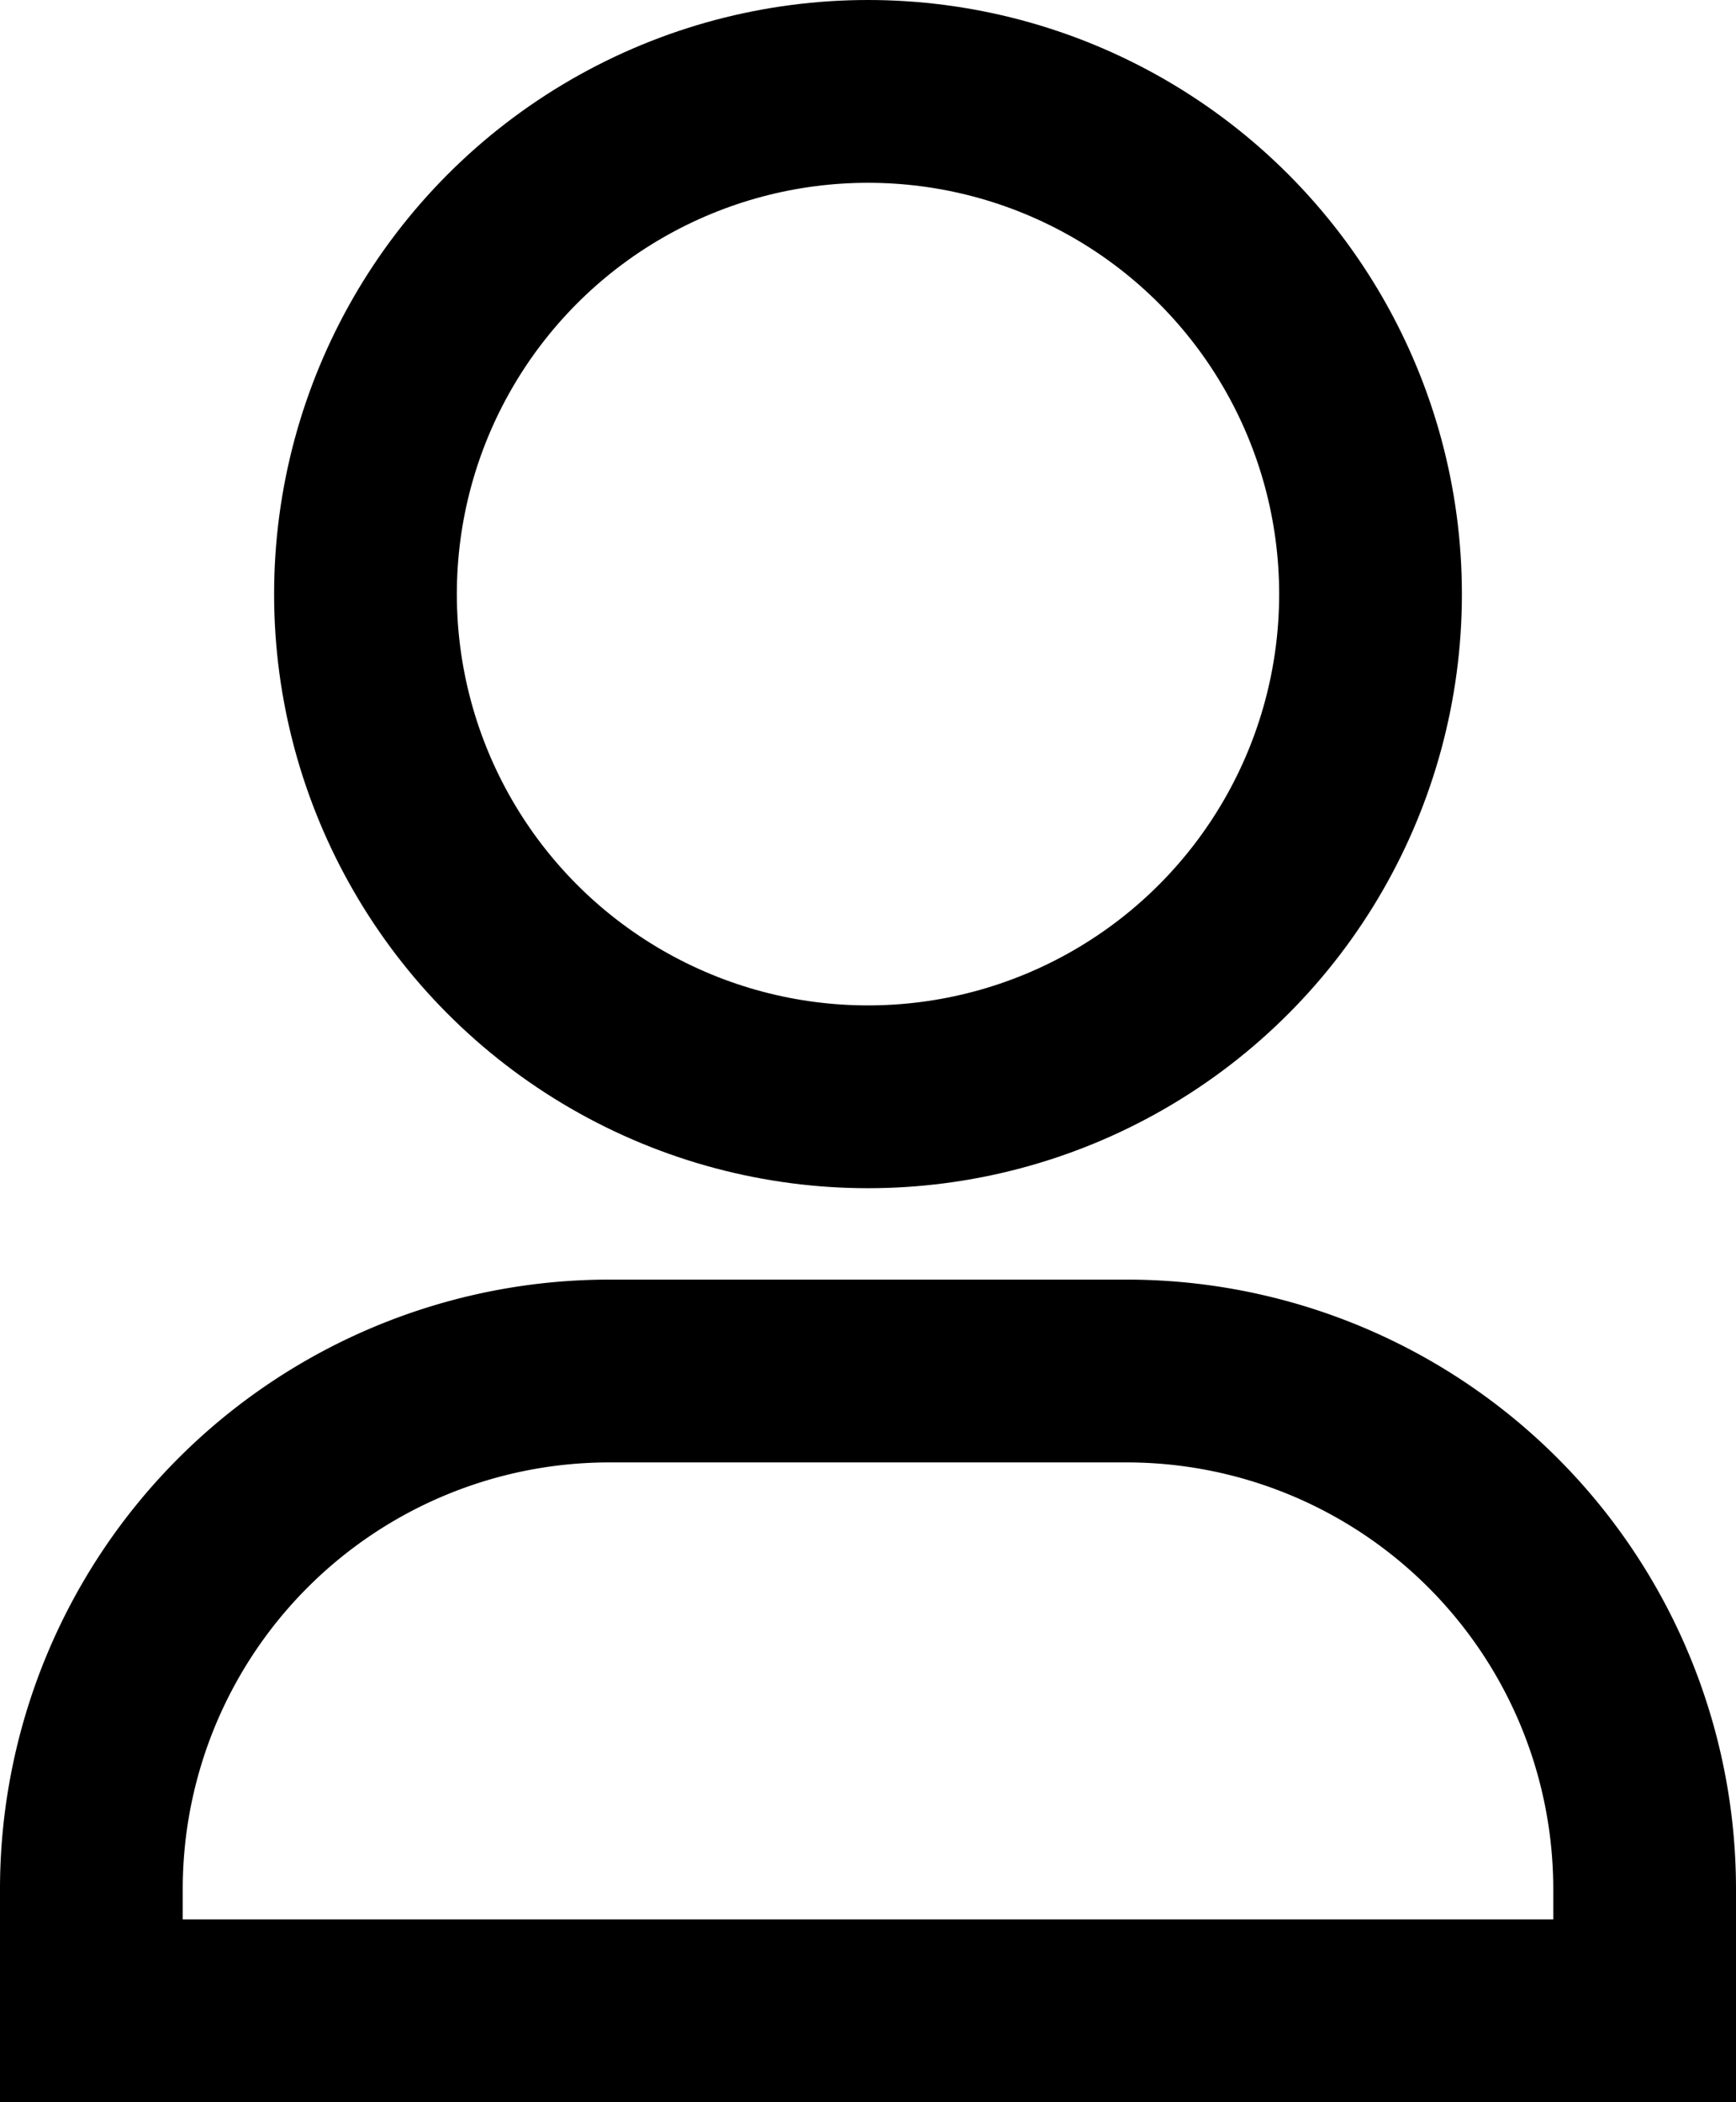 <svg xmlns="http://www.w3.org/2000/svg" width="19" height="23" viewBox="0 0 19 23">
  <g id="user" transform="translate(-510.444 -261.355)">
    <circle id="Ellipse_2" data-name="Ellipse 2" cx="5.5" cy="5.5" r="5.5" transform="translate(514.444 262.355)" fill="none" stroke="#000" stroke-miterlimit="10" stroke-width="2"/>
    <path id="Rectangle_25" data-name="Rectangle 25" d="M5.669,0h5.661A5.669,5.669,0,0,1,17,5.669V7a0,0,0,0,1,0,0H0A0,0,0,0,1,0,7V5.669A5.669,5.669,0,0,1,5.669,0Z" transform="translate(511.444 276.355)" fill="none" stroke="#000" stroke-miterlimit="10" stroke-width="2"/>
  </g>
</svg>
